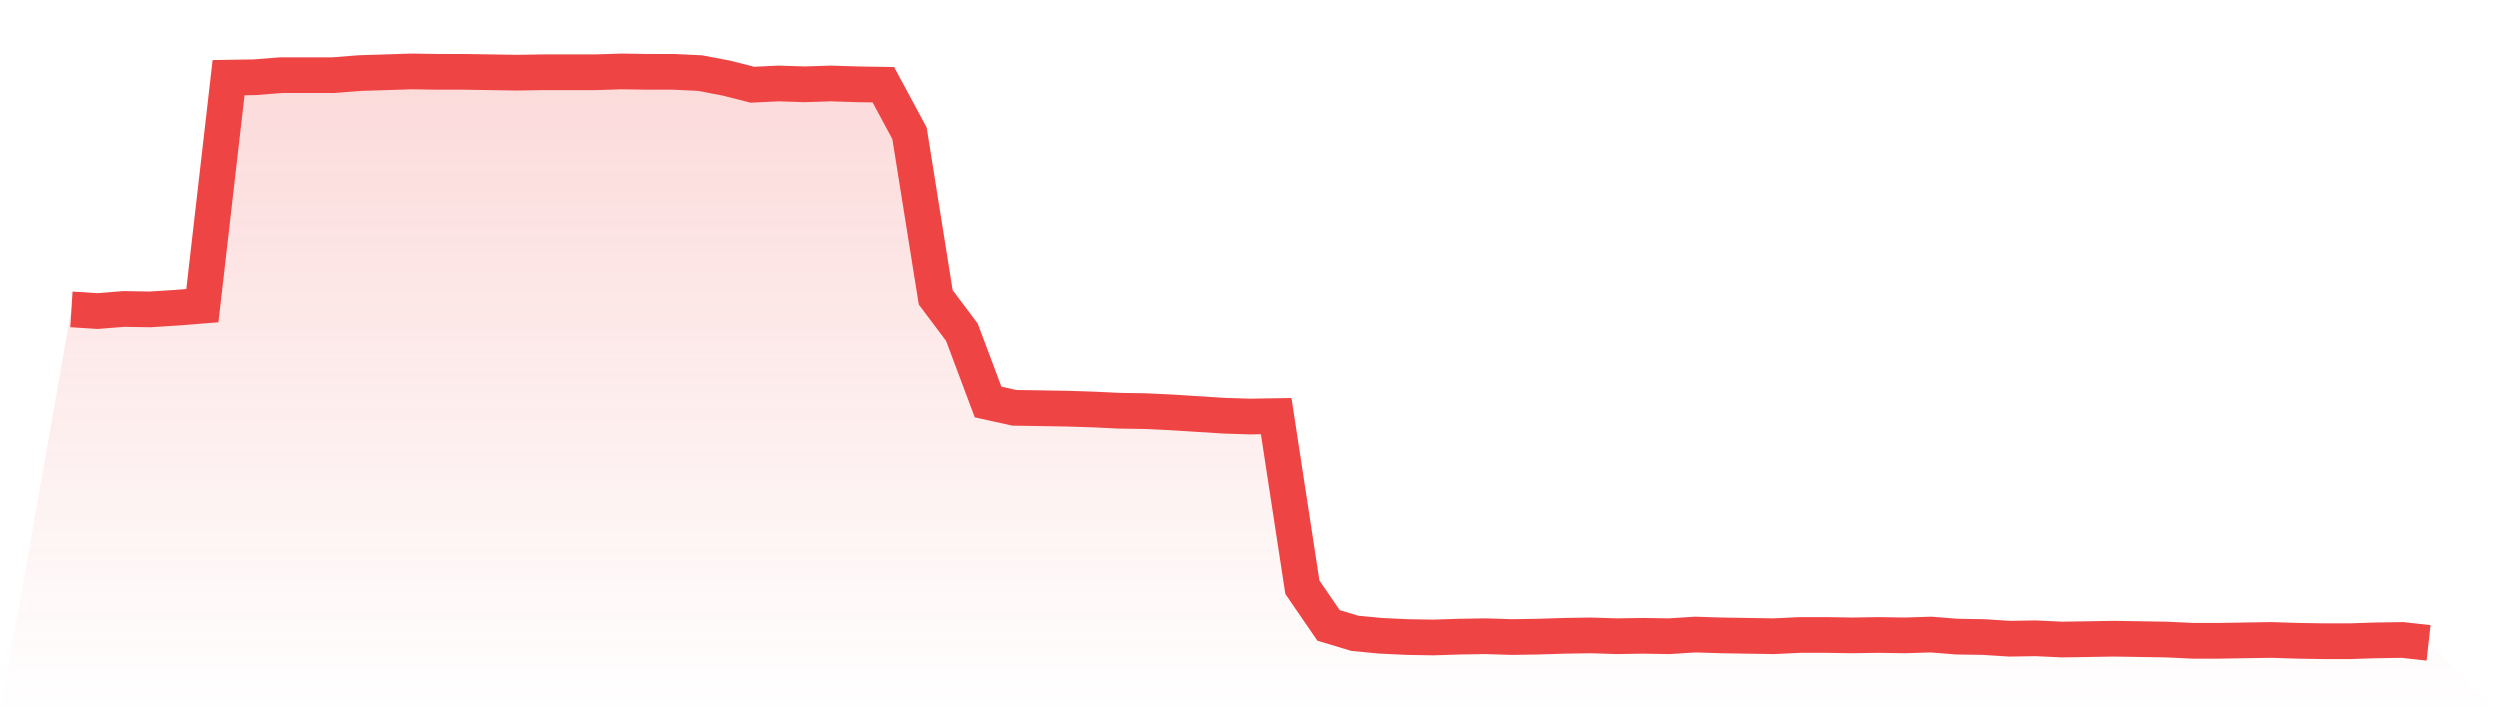 <svg viewBox="0 0 140 40" xmlns="http://www.w3.org/2000/svg">
<defs>
<linearGradient id="gradient" x1="0" x2="0" y1="0" y2="1">
<stop offset="0%" stop-color="#ef4444" stop-opacity="0.2"/>
<stop offset="100%" stop-color="#ef4444" stop-opacity="0"/>
</linearGradient>
</defs>
<path d="M4,17.326 L4,17.326 L5.467,17.419 L6.933,17.302 L8.4,17.326 L9.867,17.233 L11.333,17.116 L12.8,4.349 L14.267,4.326 L15.733,4.209 L17.2,4.209 L18.667,4.209 L20.133,4.093 L21.6,4.047 L23.067,4 L24.533,4.023 L26,4.023 L27.467,4.047 L28.933,4.07 L30.4,4.047 L31.867,4.047 L33.333,4.047 L34.8,4 L36.267,4.023 L37.733,4.023 L39.2,4.093 L40.667,4.372 L42.133,4.744 L43.6,4.674 L45.067,4.721 L46.533,4.674 L48,4.721 L49.467,4.744 L50.933,7.465 L52.4,16.651 L53.867,18.605 L55.333,22.512 L56.8,22.837 L58.267,22.86 L59.733,22.884 L61.2,22.93 L62.667,23 L64.133,23.023 L65.6,23.093 L67.067,23.186 L68.533,23.279 L70,23.326 L71.467,23.302 L72.933,32.884 L74.4,35.023 L75.867,35.465 L77.333,35.605 L78.8,35.674 L80.267,35.698 L81.733,35.651 L83.2,35.628 L84.667,35.674 L86.133,35.651 L87.6,35.605 L89.067,35.581 L90.533,35.628 L92,35.605 L93.467,35.628 L94.933,35.535 L96.4,35.581 L97.867,35.605 L99.333,35.628 L100.8,35.558 L102.267,35.558 L103.733,35.581 L105.2,35.558 L106.667,35.581 L108.133,35.535 L109.6,35.651 L111.067,35.674 L112.533,35.767 L114,35.744 L115.467,35.814 L116.933,35.791 L118.4,35.767 L119.867,35.791 L121.333,35.814 L122.8,35.884 L124.267,35.884 L125.733,35.86 L127.2,35.837 L128.667,35.884 L130.133,35.907 L131.6,35.907 L133.067,35.86 L134.533,35.837 L136,36 L140,40 L0,40 z" fill="url(#gradient)"/>
<path d="M4,17.326 L4,17.326 L5.467,17.419 L6.933,17.302 L8.4,17.326 L9.867,17.233 L11.333,17.116 L12.8,4.349 L14.267,4.326 L15.733,4.209 L17.2,4.209 L18.667,4.209 L20.133,4.093 L21.6,4.047 L23.067,4 L24.533,4.023 L26,4.023 L27.467,4.047 L28.933,4.07 L30.4,4.047 L31.867,4.047 L33.333,4.047 L34.8,4 L36.267,4.023 L37.733,4.023 L39.2,4.093 L40.667,4.372 L42.133,4.744 L43.6,4.674 L45.067,4.721 L46.533,4.674 L48,4.721 L49.467,4.744 L50.933,7.465 L52.4,16.651 L53.867,18.605 L55.333,22.512 L56.8,22.837 L58.267,22.86 L59.733,22.884 L61.2,22.93 L62.667,23 L64.133,23.023 L65.6,23.093 L67.067,23.186 L68.533,23.279 L70,23.326 L71.467,23.302 L72.933,32.884 L74.4,35.023 L75.867,35.465 L77.333,35.605 L78.8,35.674 L80.267,35.698 L81.733,35.651 L83.2,35.628 L84.667,35.674 L86.133,35.651 L87.6,35.605 L89.067,35.581 L90.533,35.628 L92,35.605 L93.467,35.628 L94.933,35.535 L96.4,35.581 L97.867,35.605 L99.333,35.628 L100.8,35.558 L102.267,35.558 L103.733,35.581 L105.2,35.558 L106.667,35.581 L108.133,35.535 L109.6,35.651 L111.067,35.674 L112.533,35.767 L114,35.744 L115.467,35.814 L116.933,35.791 L118.4,35.767 L119.867,35.791 L121.333,35.814 L122.8,35.884 L124.267,35.884 L125.733,35.86 L127.2,35.837 L128.667,35.884 L130.133,35.907 L131.6,35.907 L133.067,35.86 L134.533,35.837 L136,36" fill="none" stroke="#ef4444" stroke-width="2"/>
</svg>